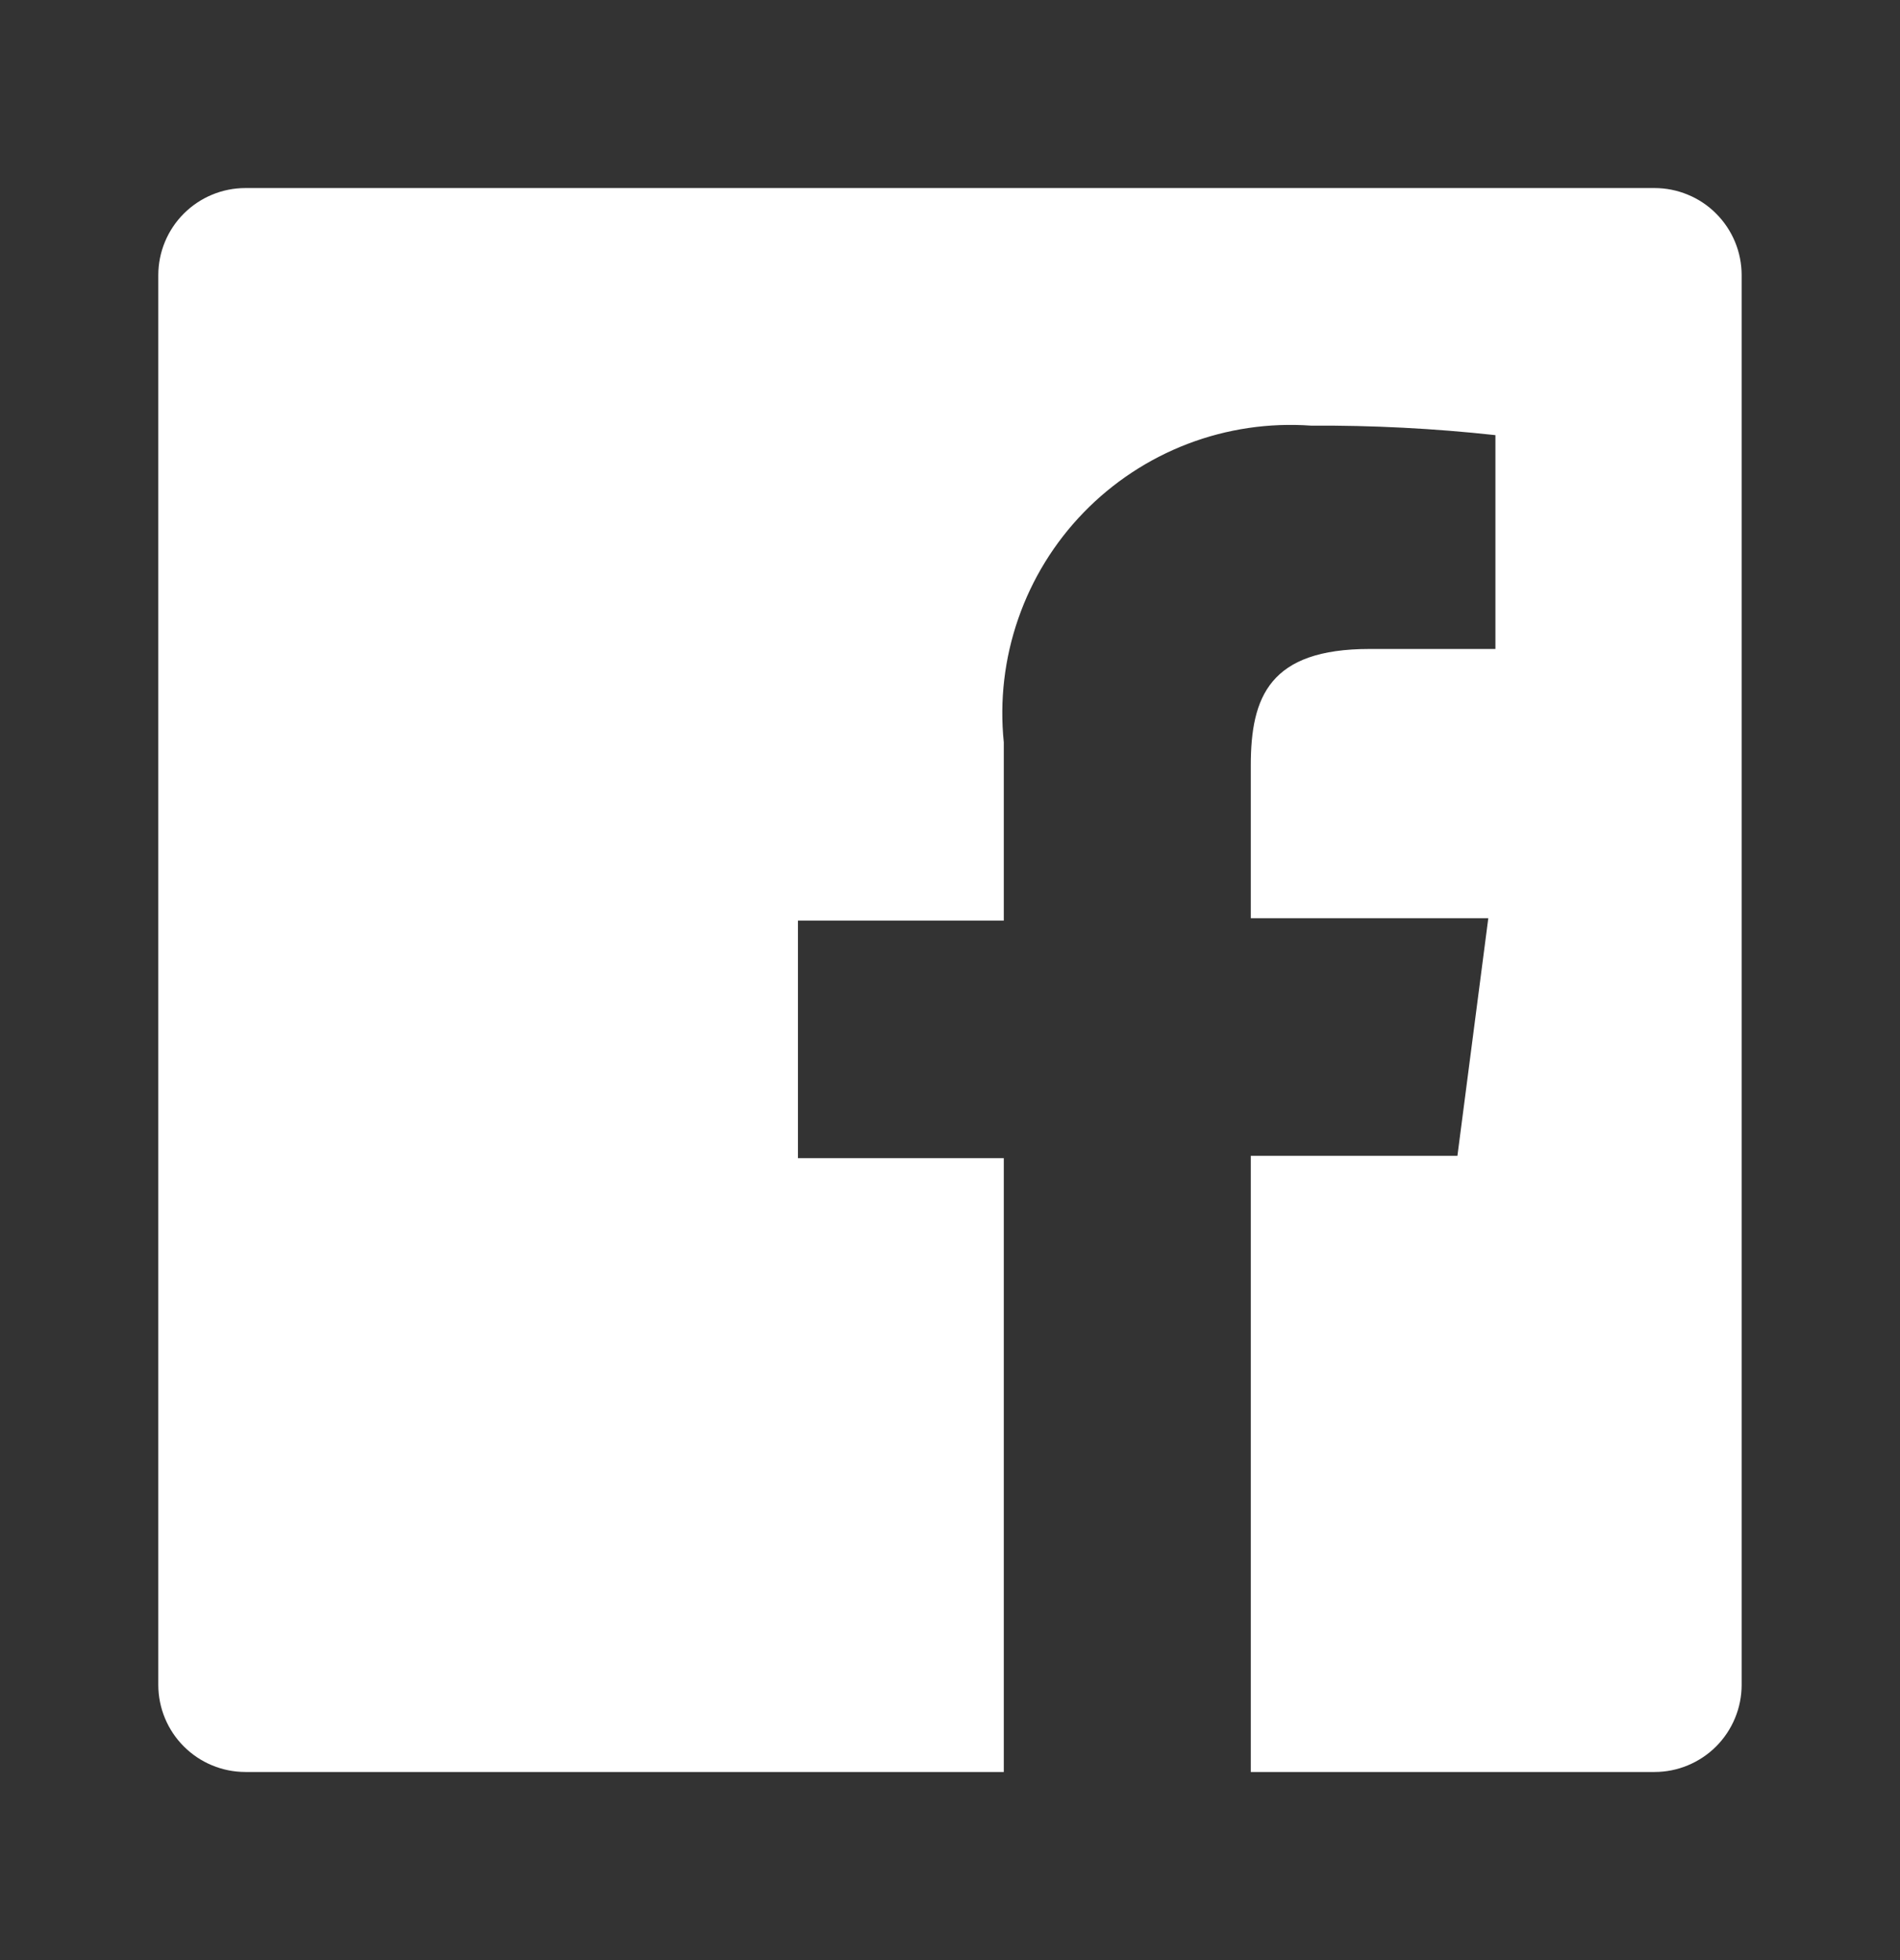 <svg width="32" height="33" viewBox="0 0 32 33" fill="none" xmlns="http://www.w3.org/2000/svg">
<rect x="0" y="0" width="32" height="33" fill="#333333" stroke="none"/>
<path d="M27.866 3.166H4.133C3.744 3.166 3.371 3.321 3.096 3.596C2.821 3.871 2.666 4.244 2.666 4.633V28.366C2.666 28.755 2.821 29.128 3.096 29.403C3.371 29.678 3.744 29.833 4.133 29.833H16.906V19.499H13.439V15.499H16.906V12.499C16.834 11.795 16.917 11.084 17.15 10.415C17.382 9.746 17.758 9.136 18.251 8.628C18.744 8.12 19.342 7.726 20.003 7.473C20.665 7.22 21.373 7.116 22.079 7.166C23.117 7.16 24.154 7.213 25.186 7.326V10.926H23.066C21.386 10.926 21.066 11.726 21.066 12.886V15.459H25.066L24.546 19.459H21.066V29.833H27.866C28.059 29.833 28.249 29.795 28.427 29.721C28.605 29.647 28.767 29.539 28.903 29.403C29.039 29.267 29.147 29.105 29.221 28.927C29.295 28.749 29.333 28.559 29.333 28.366V4.633C29.333 4.44 29.295 4.249 29.221 4.071C29.147 3.893 29.039 3.732 28.903 3.596C28.767 3.459 28.605 3.351 28.427 3.278C28.249 3.204 28.059 3.166 27.866 3.166Z" fill="white"/>
</svg>
